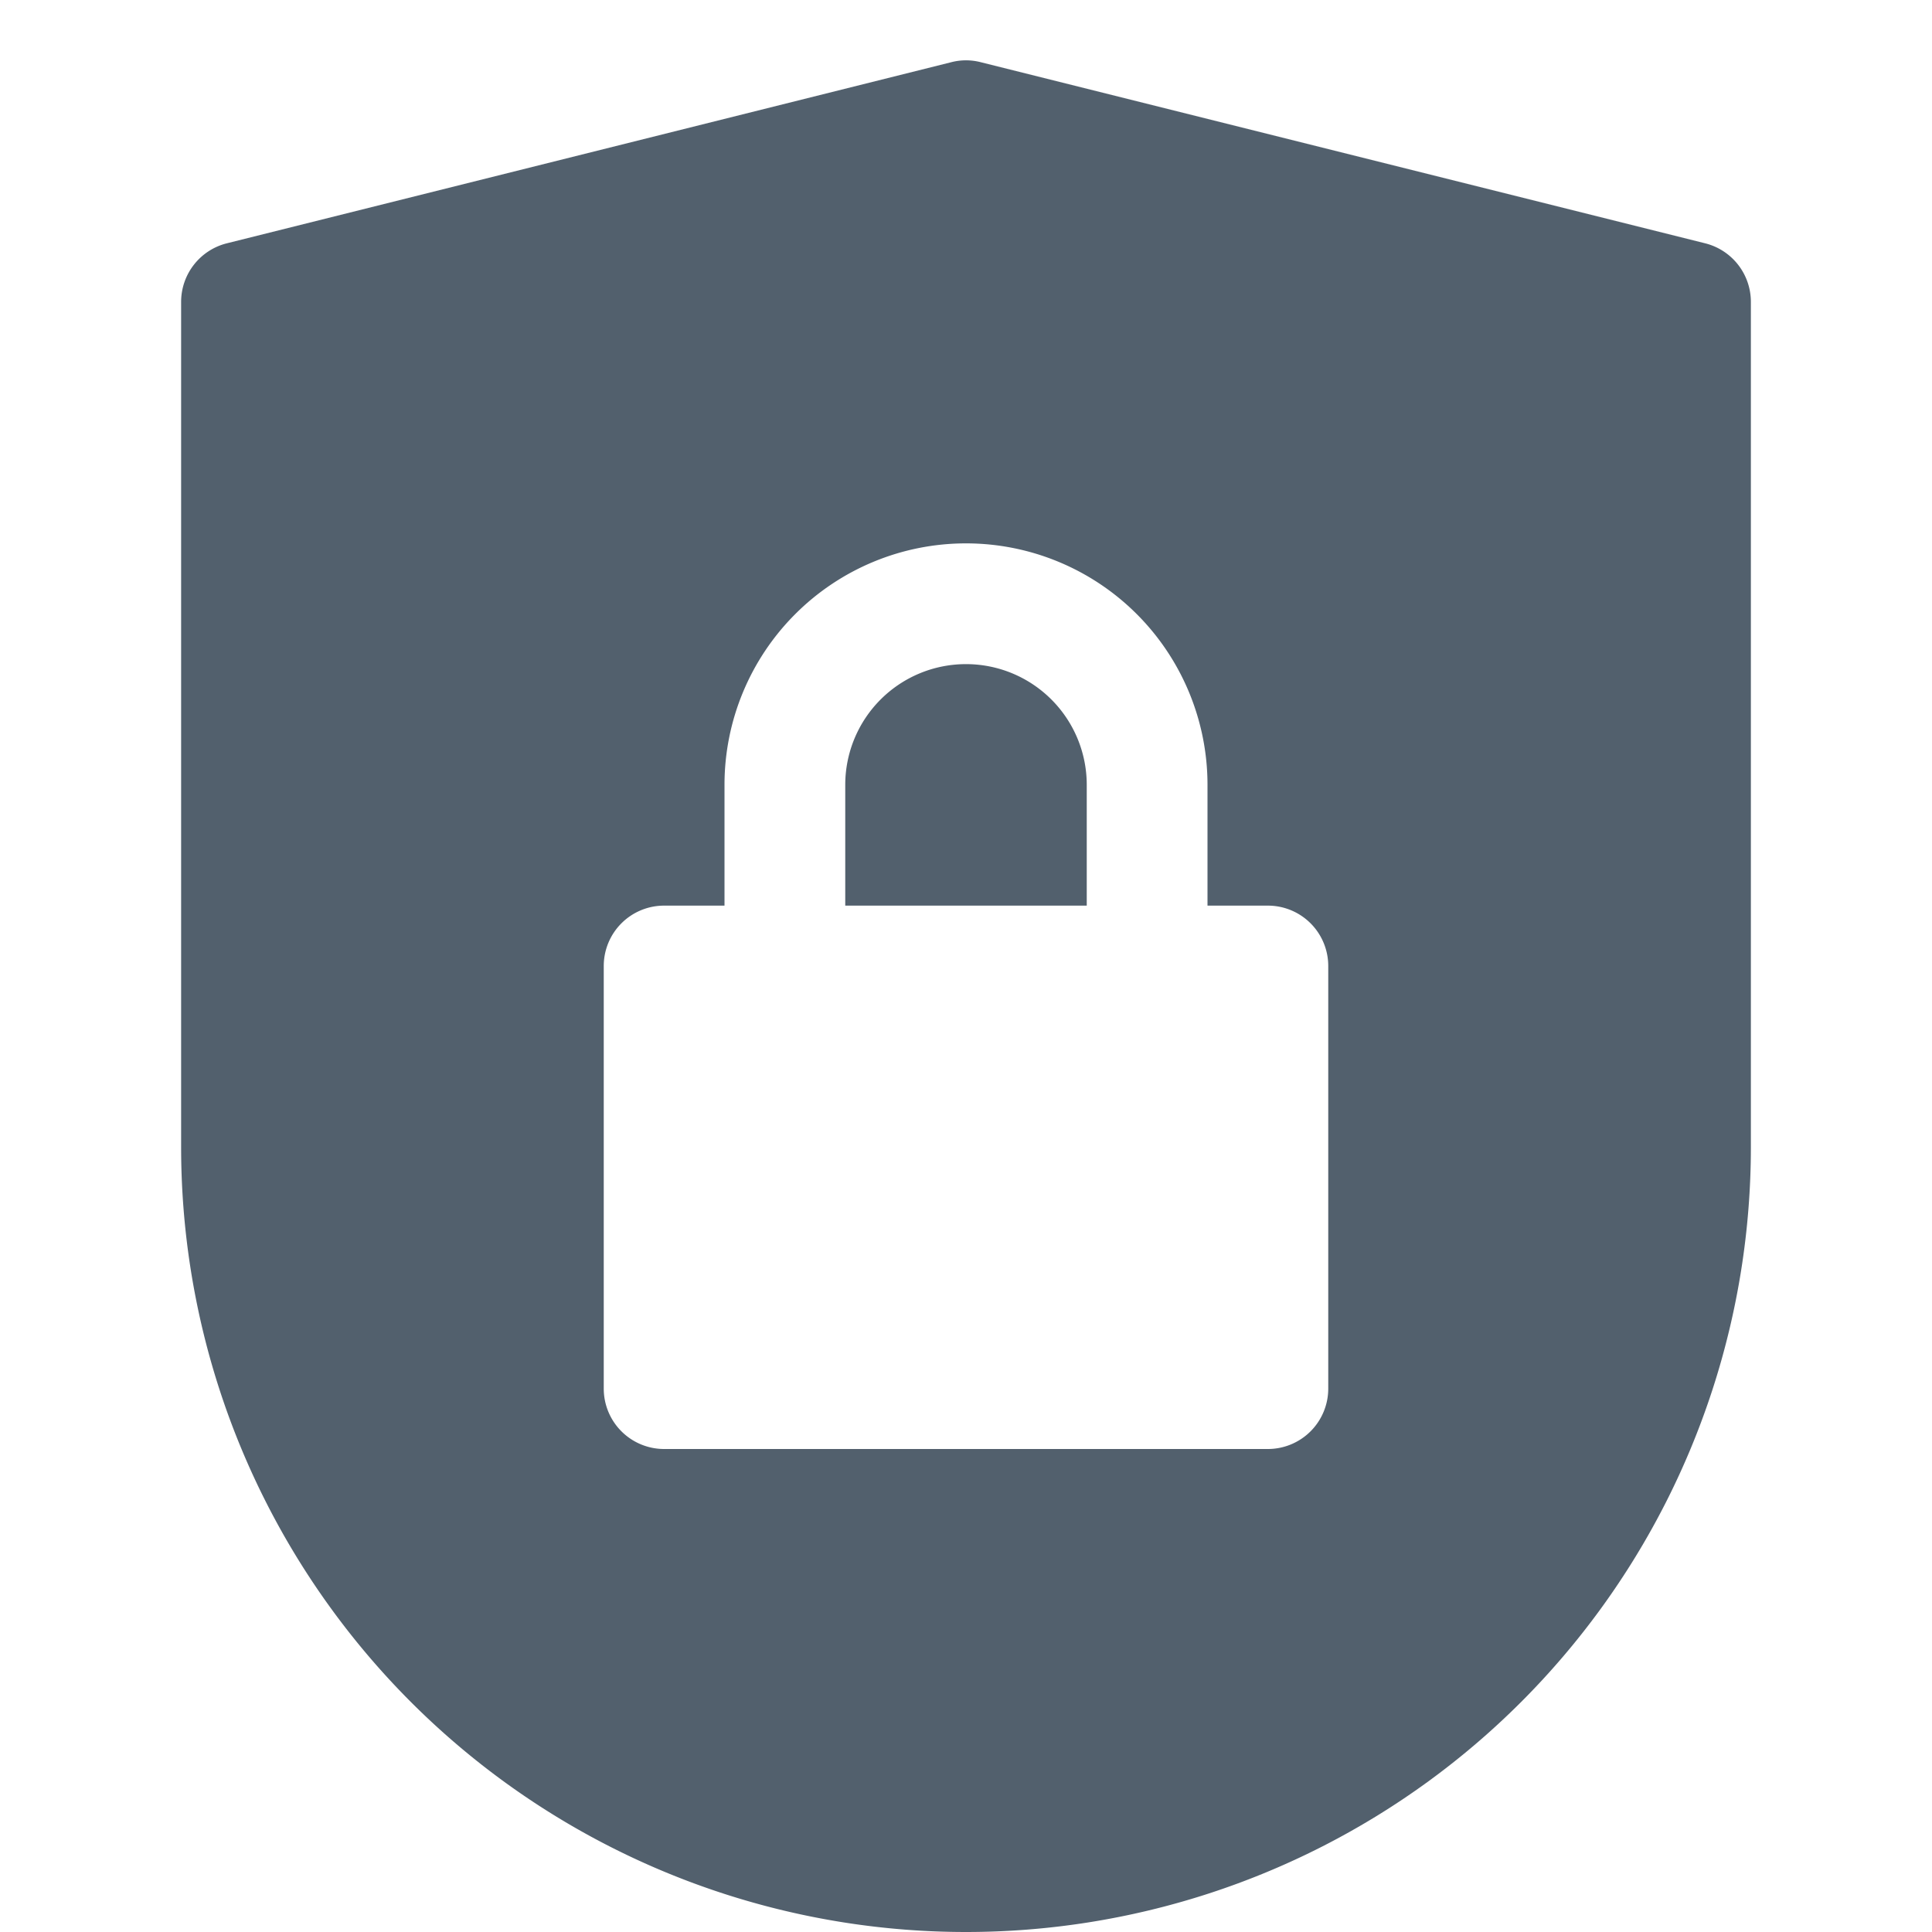<svg xmlns="http://www.w3.org/2000/svg" width="32" height="32" viewBox="0 0 32 32"><title>privacy</title><g fill="#52606d"><path d="M16,11a2,2,0,0,0-2,2v2h4V13A2,2,0,0,0,16,11Z" fill="#52606d"></path><path d="M28.243,4.03l-12-3a.976.976,0,0,0-.486,0l-12,3A1,1,0,0,0,3,5V19a13,13,0,0,0,26,0V5A1,1,0,0,0,28.243,4.03ZM22,23a1,1,0,0,1-1,1H11a1,1,0,0,1-1-1V16a1,1,0,0,1,1-1h1V13a4,4,0,0,1,8,0v2h1a1,1,0,0,1,1,1Z" fill="#52606d"></path></g></svg>